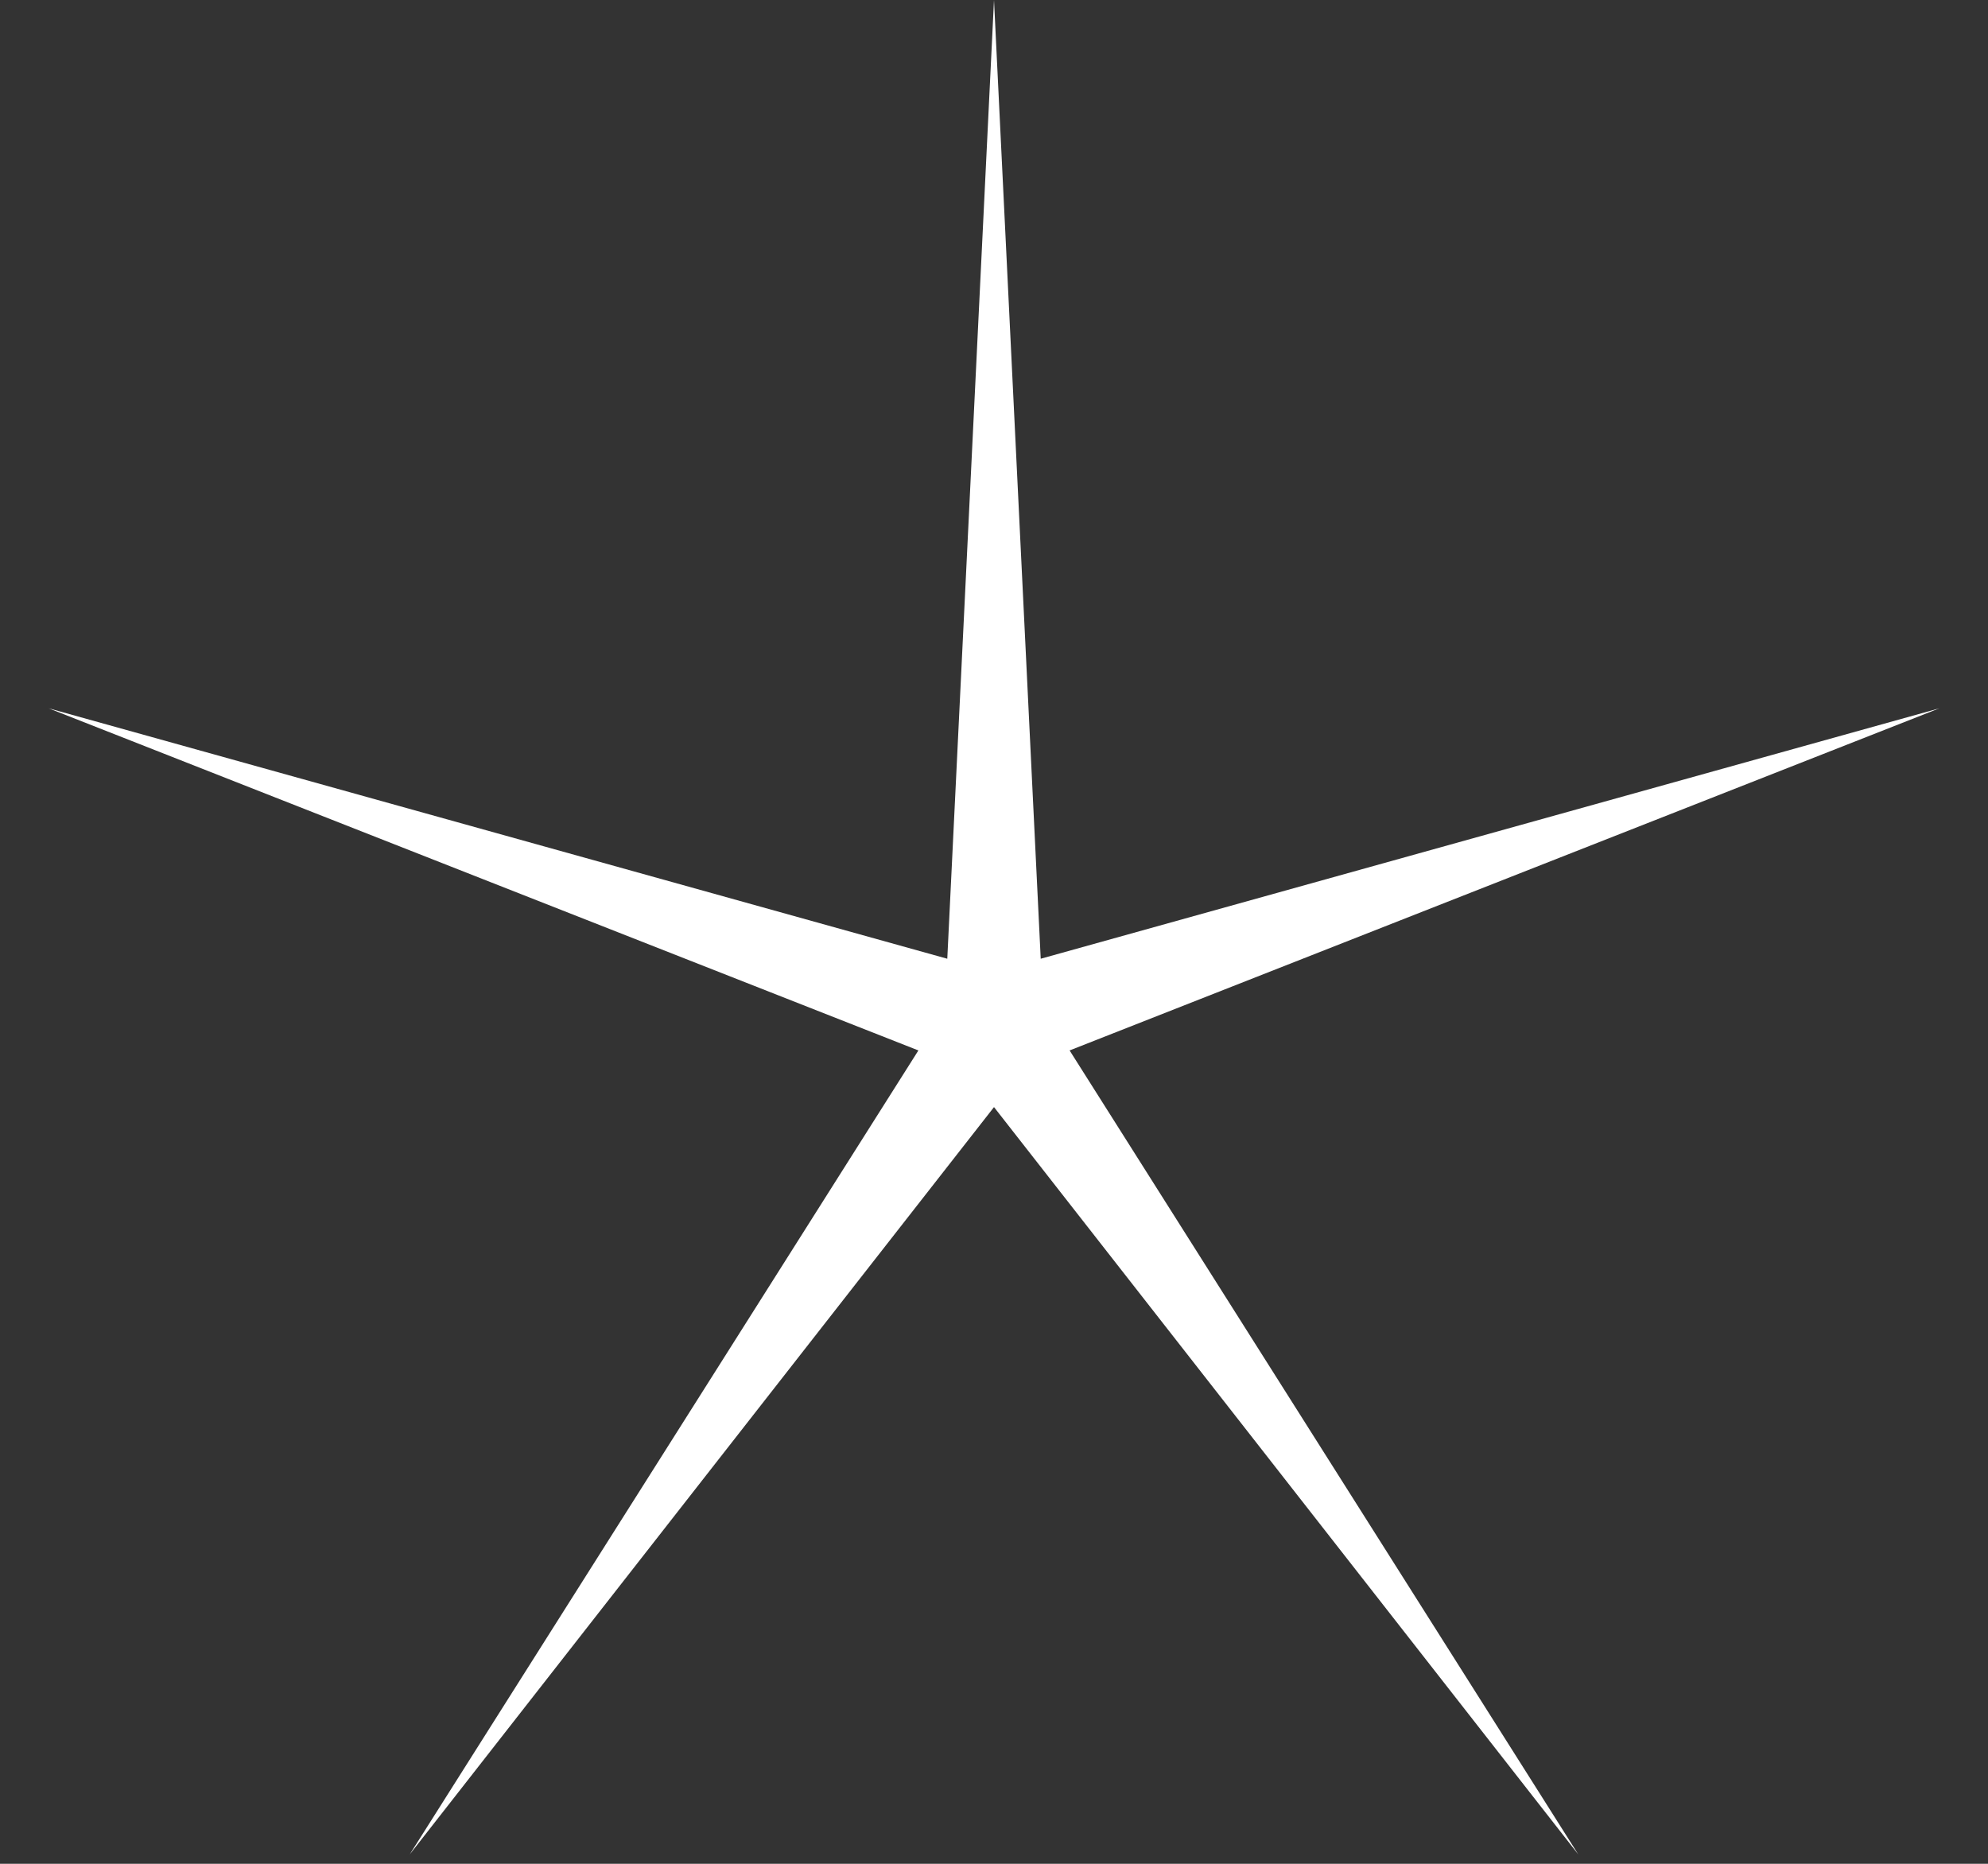 <svg width="32" height="30" viewBox="0 0 32 30" fill="none" xmlns="http://www.w3.org/2000/svg">
<rect x="0" y="0" width="32" height="30" fill="#333333" stroke="none"/>
<path d="M16 0L16.752 15.432L31.217 11.401L17.217 16.908L25.405 29.849L16 17.82L6.595 29.849L14.783 16.908L0.783 11.401L15.248 15.432L16 0Z" fill="white"/>
</svg>

